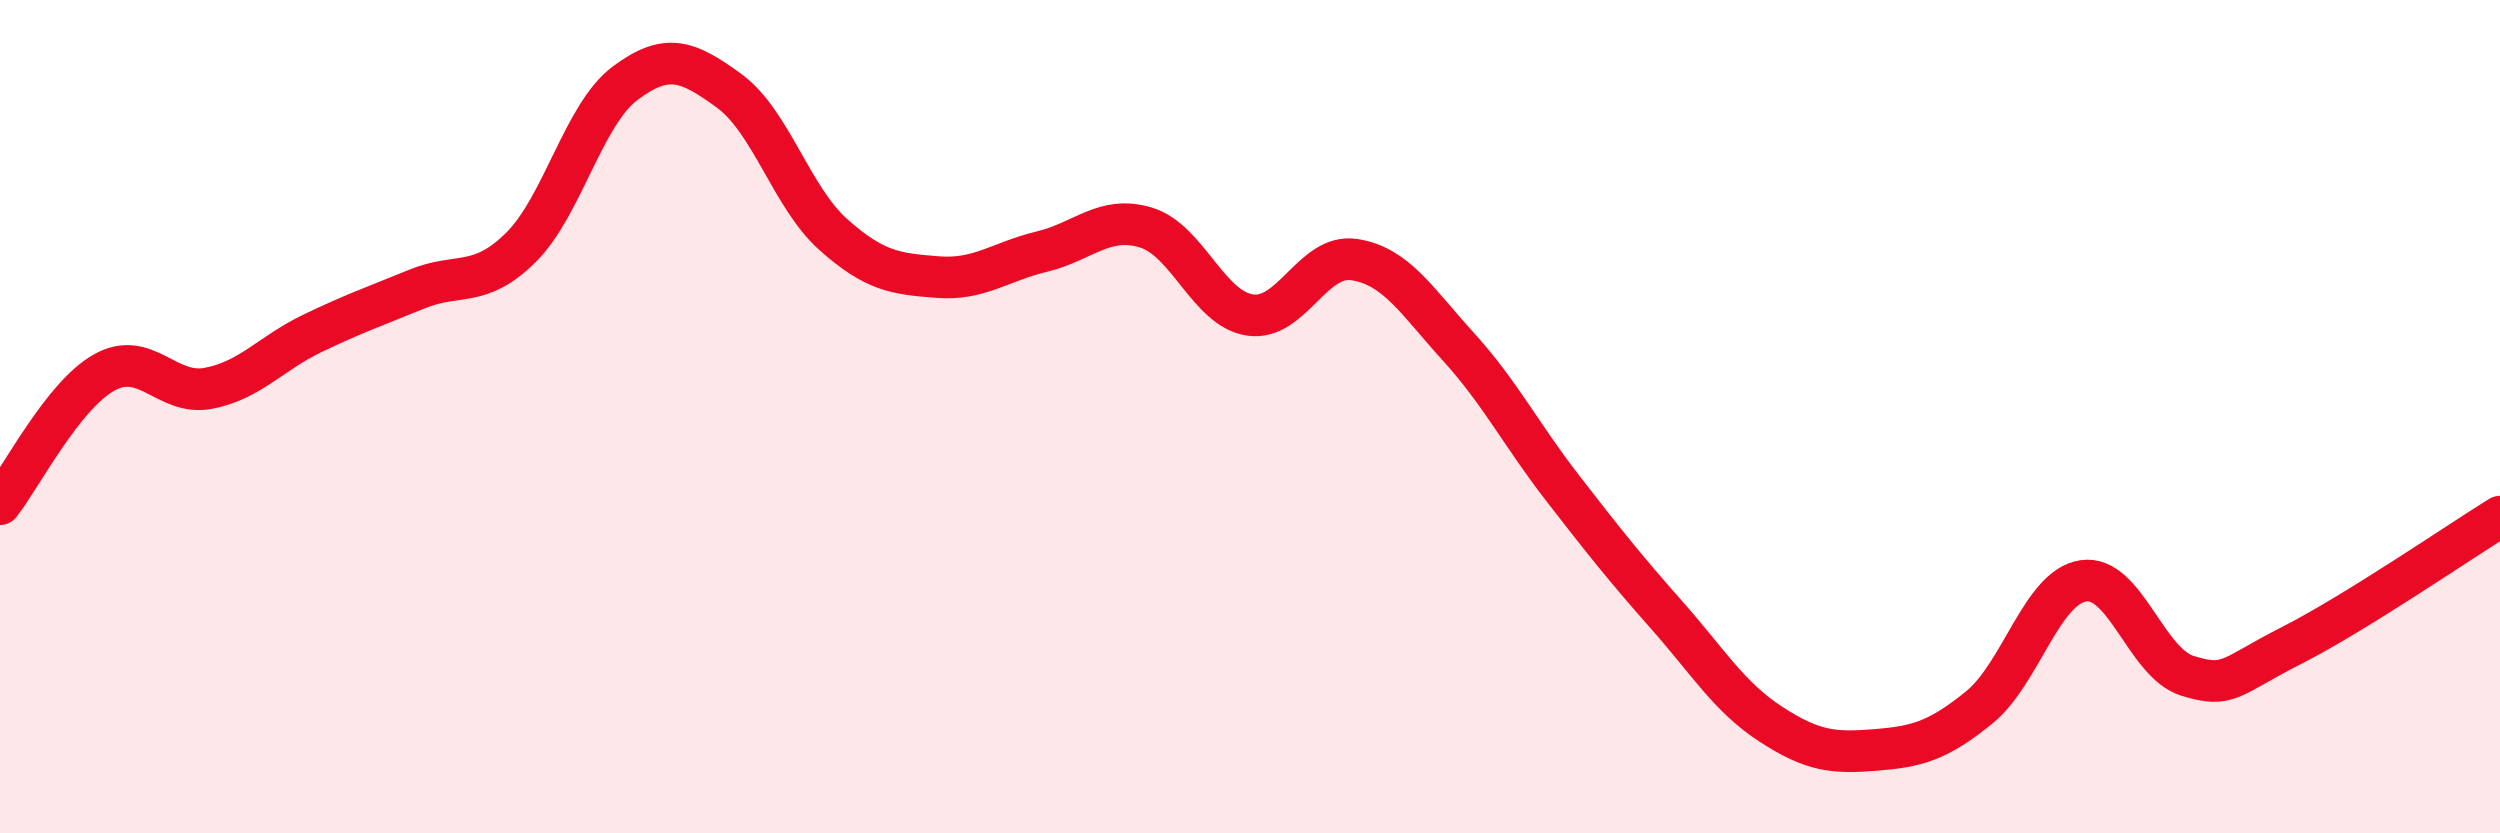 
    <svg width="60" height="20" viewBox="0 0 60 20" xmlns="http://www.w3.org/2000/svg">
      <path
        d="M 0,12.1 C 0.5,11.47 1.5,9.5 2.5,8.94 C 3.5,8.38 4,9.51 5,9.32 C 6,9.13 6.5,8.48 7.5,8 C 8.5,7.52 9,7.35 10,6.94 C 11,6.53 11.5,6.93 12.5,5.94 C 13.5,4.95 14,2.75 15,2 C 16,1.25 16.5,1.45 17.5,2.18 C 18.5,2.91 19,4.74 20,5.63 C 21,6.52 21.5,6.57 22.5,6.65 C 23.5,6.73 24,6.28 25,6.04 C 26,5.8 26.5,5.16 27.5,5.46 C 28.5,5.76 29,7.41 30,7.56 C 31,7.71 31.5,6.08 32.5,6.23 C 33.5,6.38 34,7.22 35,8.32 C 36,9.42 36.5,10.42 37.5,11.71 C 38.5,13 39,13.63 40,14.76 C 41,15.89 41.5,16.73 42.5,17.38 C 43.5,18.03 44,18.08 45,18 C 46,17.92 46.5,17.79 47.5,16.98 C 48.5,16.17 49,14.09 50,13.94 C 51,13.79 51.5,15.91 52.5,16.22 C 53.5,16.53 53.5,16.25 55,15.49 C 56.5,14.73 59,13.02 60,12.4L60 20L0 20Z"
        fill="#EB0A25"
        opacity="0.1"
        stroke-linecap="round"
        stroke-linejoin="round"
      />
      <path
        d="M 0,12.1 C 0.5,11.47 1.5,9.5 2.5,8.94 C 3.5,8.38 4,9.51 5,9.32 C 6,9.13 6.5,8.48 7.5,8 C 8.5,7.52 9,7.35 10,6.94 C 11,6.53 11.5,6.93 12.5,5.94 C 13.5,4.95 14,2.75 15,2 C 16,1.25 16.5,1.45 17.5,2.18 C 18.5,2.91 19,4.74 20,5.63 C 21,6.52 21.5,6.57 22.5,6.65 C 23.5,6.73 24,6.28 25,6.04 C 26,5.8 26.5,5.16 27.5,5.46 C 28.5,5.76 29,7.41 30,7.56 C 31,7.71 31.5,6.08 32.5,6.23 C 33.5,6.38 34,7.22 35,8.32 C 36,9.42 36.5,10.42 37.5,11.71 C 38.5,13 39,13.63 40,14.76 C 41,15.89 41.5,16.73 42.5,17.38 C 43.5,18.03 44,18.08 45,18 C 46,17.92 46.5,17.79 47.5,16.98 C 48.5,16.17 49,14.09 50,13.94 C 51,13.79 51.5,15.91 52.5,16.22 C 53.5,16.53 53.5,16.25 55,15.49 C 56.5,14.73 59,13.02 60,12.4"
        stroke="#EB0A25"
        stroke-width="1"
        fill="none"
        stroke-linecap="round"
        stroke-linejoin="round"
      />
    </svg>
  